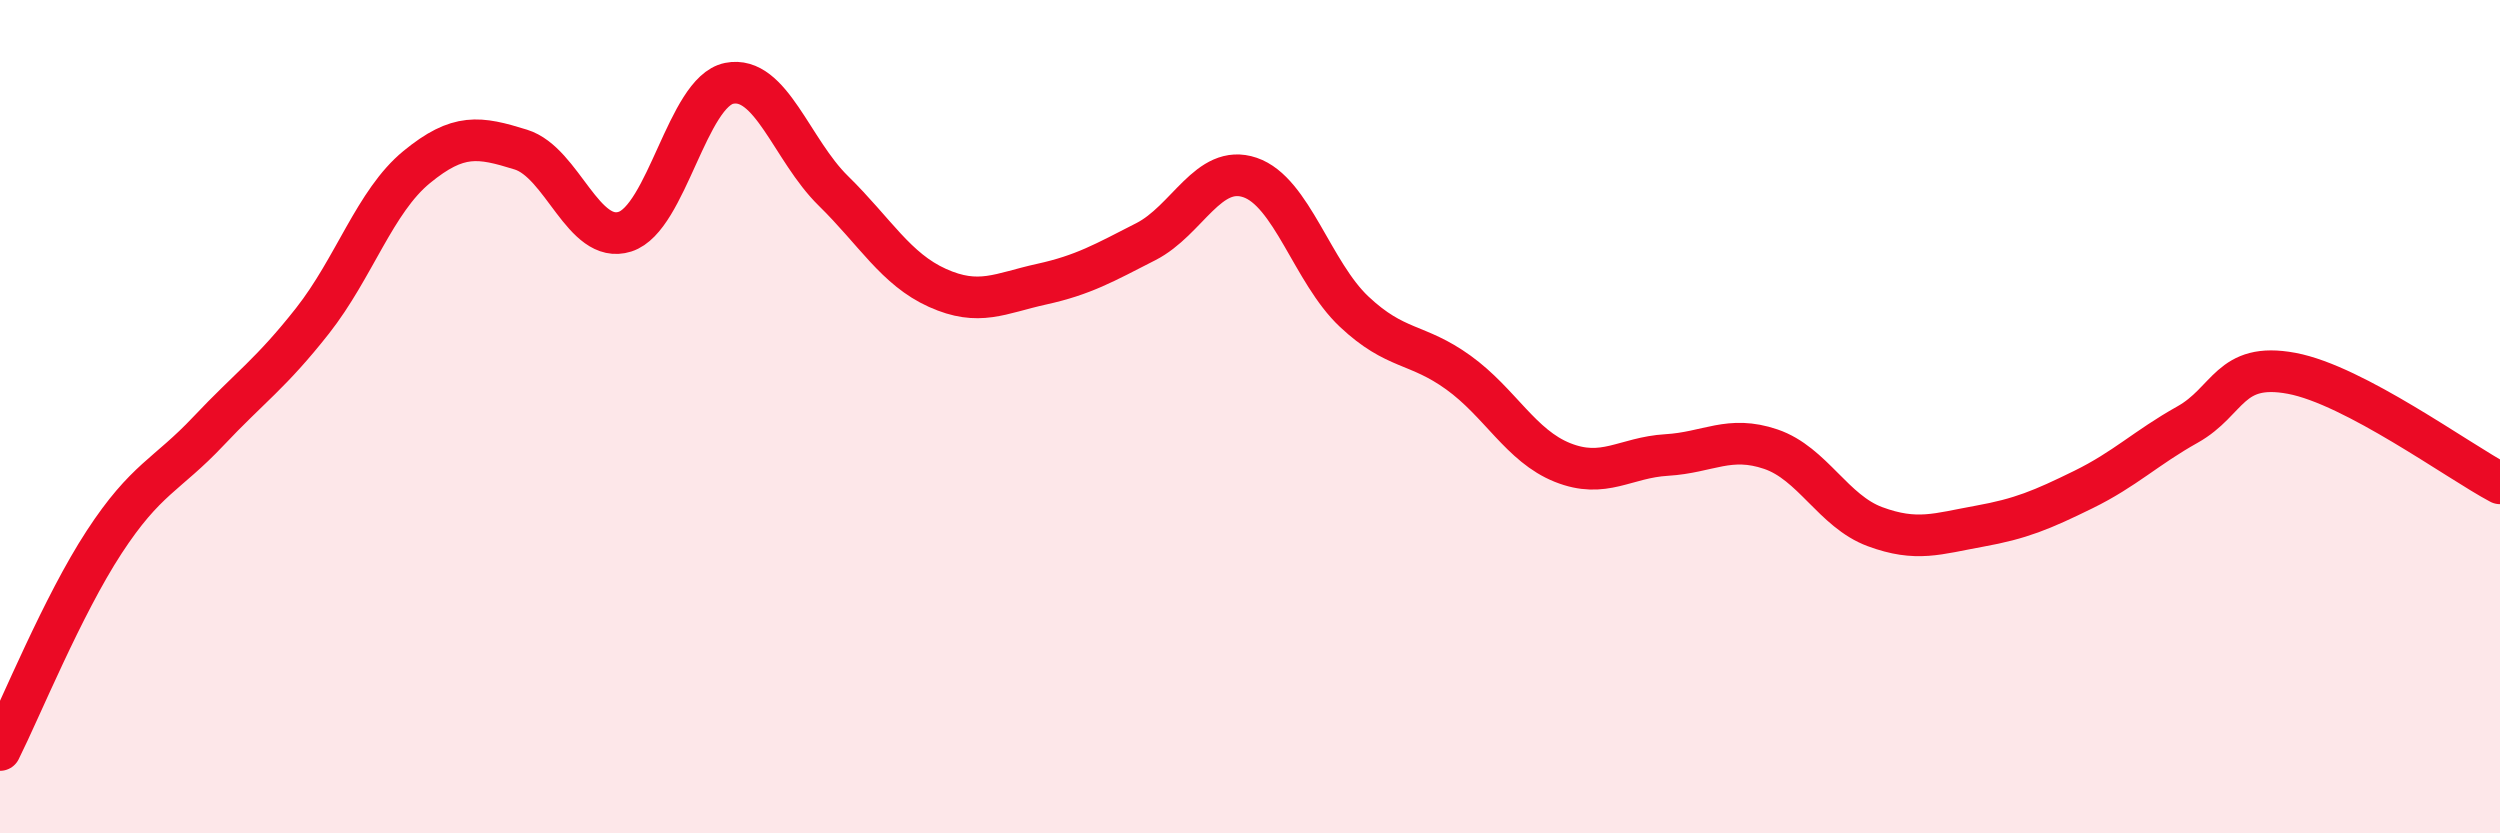 
    <svg width="60" height="20" viewBox="0 0 60 20" xmlns="http://www.w3.org/2000/svg">
      <path
        d="M 0,18 C 0.5,17 1.5,14.54 2.5,13.01 C 3.5,11.48 4,11.41 5,10.35 C 6,9.29 6.5,8.97 7.5,7.7 C 8.5,6.43 9,4.83 10,4.01 C 11,3.19 11.5,3.28 12.5,3.59 C 13.5,3.9 14,5.88 15,5.56 C 16,5.24 16.5,2.2 17.5,2 C 18.5,1.8 19,3.6 20,4.58 C 21,5.56 21.5,6.46 22.5,6.91 C 23.5,7.36 24,7.04 25,6.82 C 26,6.6 26.5,6.31 27.5,5.8 C 28.5,5.29 29,3.92 30,4.26 C 31,4.6 31.5,6.54 32.5,7.48 C 33.5,8.42 34,8.22 35,8.94 C 36,9.66 36.5,10.7 37.5,11.1 C 38.5,11.5 39,10.98 40,10.92 C 41,10.86 41.5,10.44 42.5,10.78 C 43.5,11.12 44,12.27 45,12.64 C 46,13.01 46.5,12.81 47.5,12.63 C 48.5,12.45 49,12.24 50,11.75 C 51,11.26 51.5,10.75 52.5,10.19 C 53.5,9.63 53.5,8.68 55,8.96 C 56.5,9.24 59,11.07 60,11.6L60 20L0 20Z"
        fill="#EB0A25"
        opacity="0.1"
        stroke-linecap="round"
        stroke-linejoin="round"
      />
      <path
        d="M 0,18 C 0.5,17 1.5,14.54 2.5,13.01 C 3.5,11.48 4,11.41 5,10.35 C 6,9.29 6.5,8.97 7.5,7.7 C 8.5,6.43 9,4.83 10,4.01 C 11,3.19 11.5,3.28 12.5,3.59 C 13.5,3.9 14,5.88 15,5.56 C 16,5.24 16.5,2.2 17.5,2 C 18.5,1.8 19,3.6 20,4.58 C 21,5.56 21.5,6.46 22.5,6.91 C 23.5,7.36 24,7.04 25,6.82 C 26,6.6 26.5,6.31 27.5,5.8 C 28.5,5.29 29,3.92 30,4.26 C 31,4.6 31.5,6.54 32.5,7.48 C 33.5,8.42 34,8.22 35,8.94 C 36,9.66 36.5,10.7 37.5,11.1 C 38.5,11.5 39,10.98 40,10.92 C 41,10.86 41.5,10.44 42.5,10.78 C 43.5,11.12 44,12.27 45,12.64 C 46,13.01 46.5,12.81 47.5,12.63 C 48.5,12.45 49,12.24 50,11.75 C 51,11.26 51.5,10.75 52.5,10.19 C 53.5,9.63 53.5,8.68 55,8.96 C 56.5,9.24 59,11.07 60,11.6"
        stroke="#EB0A25"
        stroke-width="1"
        fill="none"
        stroke-linecap="round"
        stroke-linejoin="round"
      />
    </svg>
  